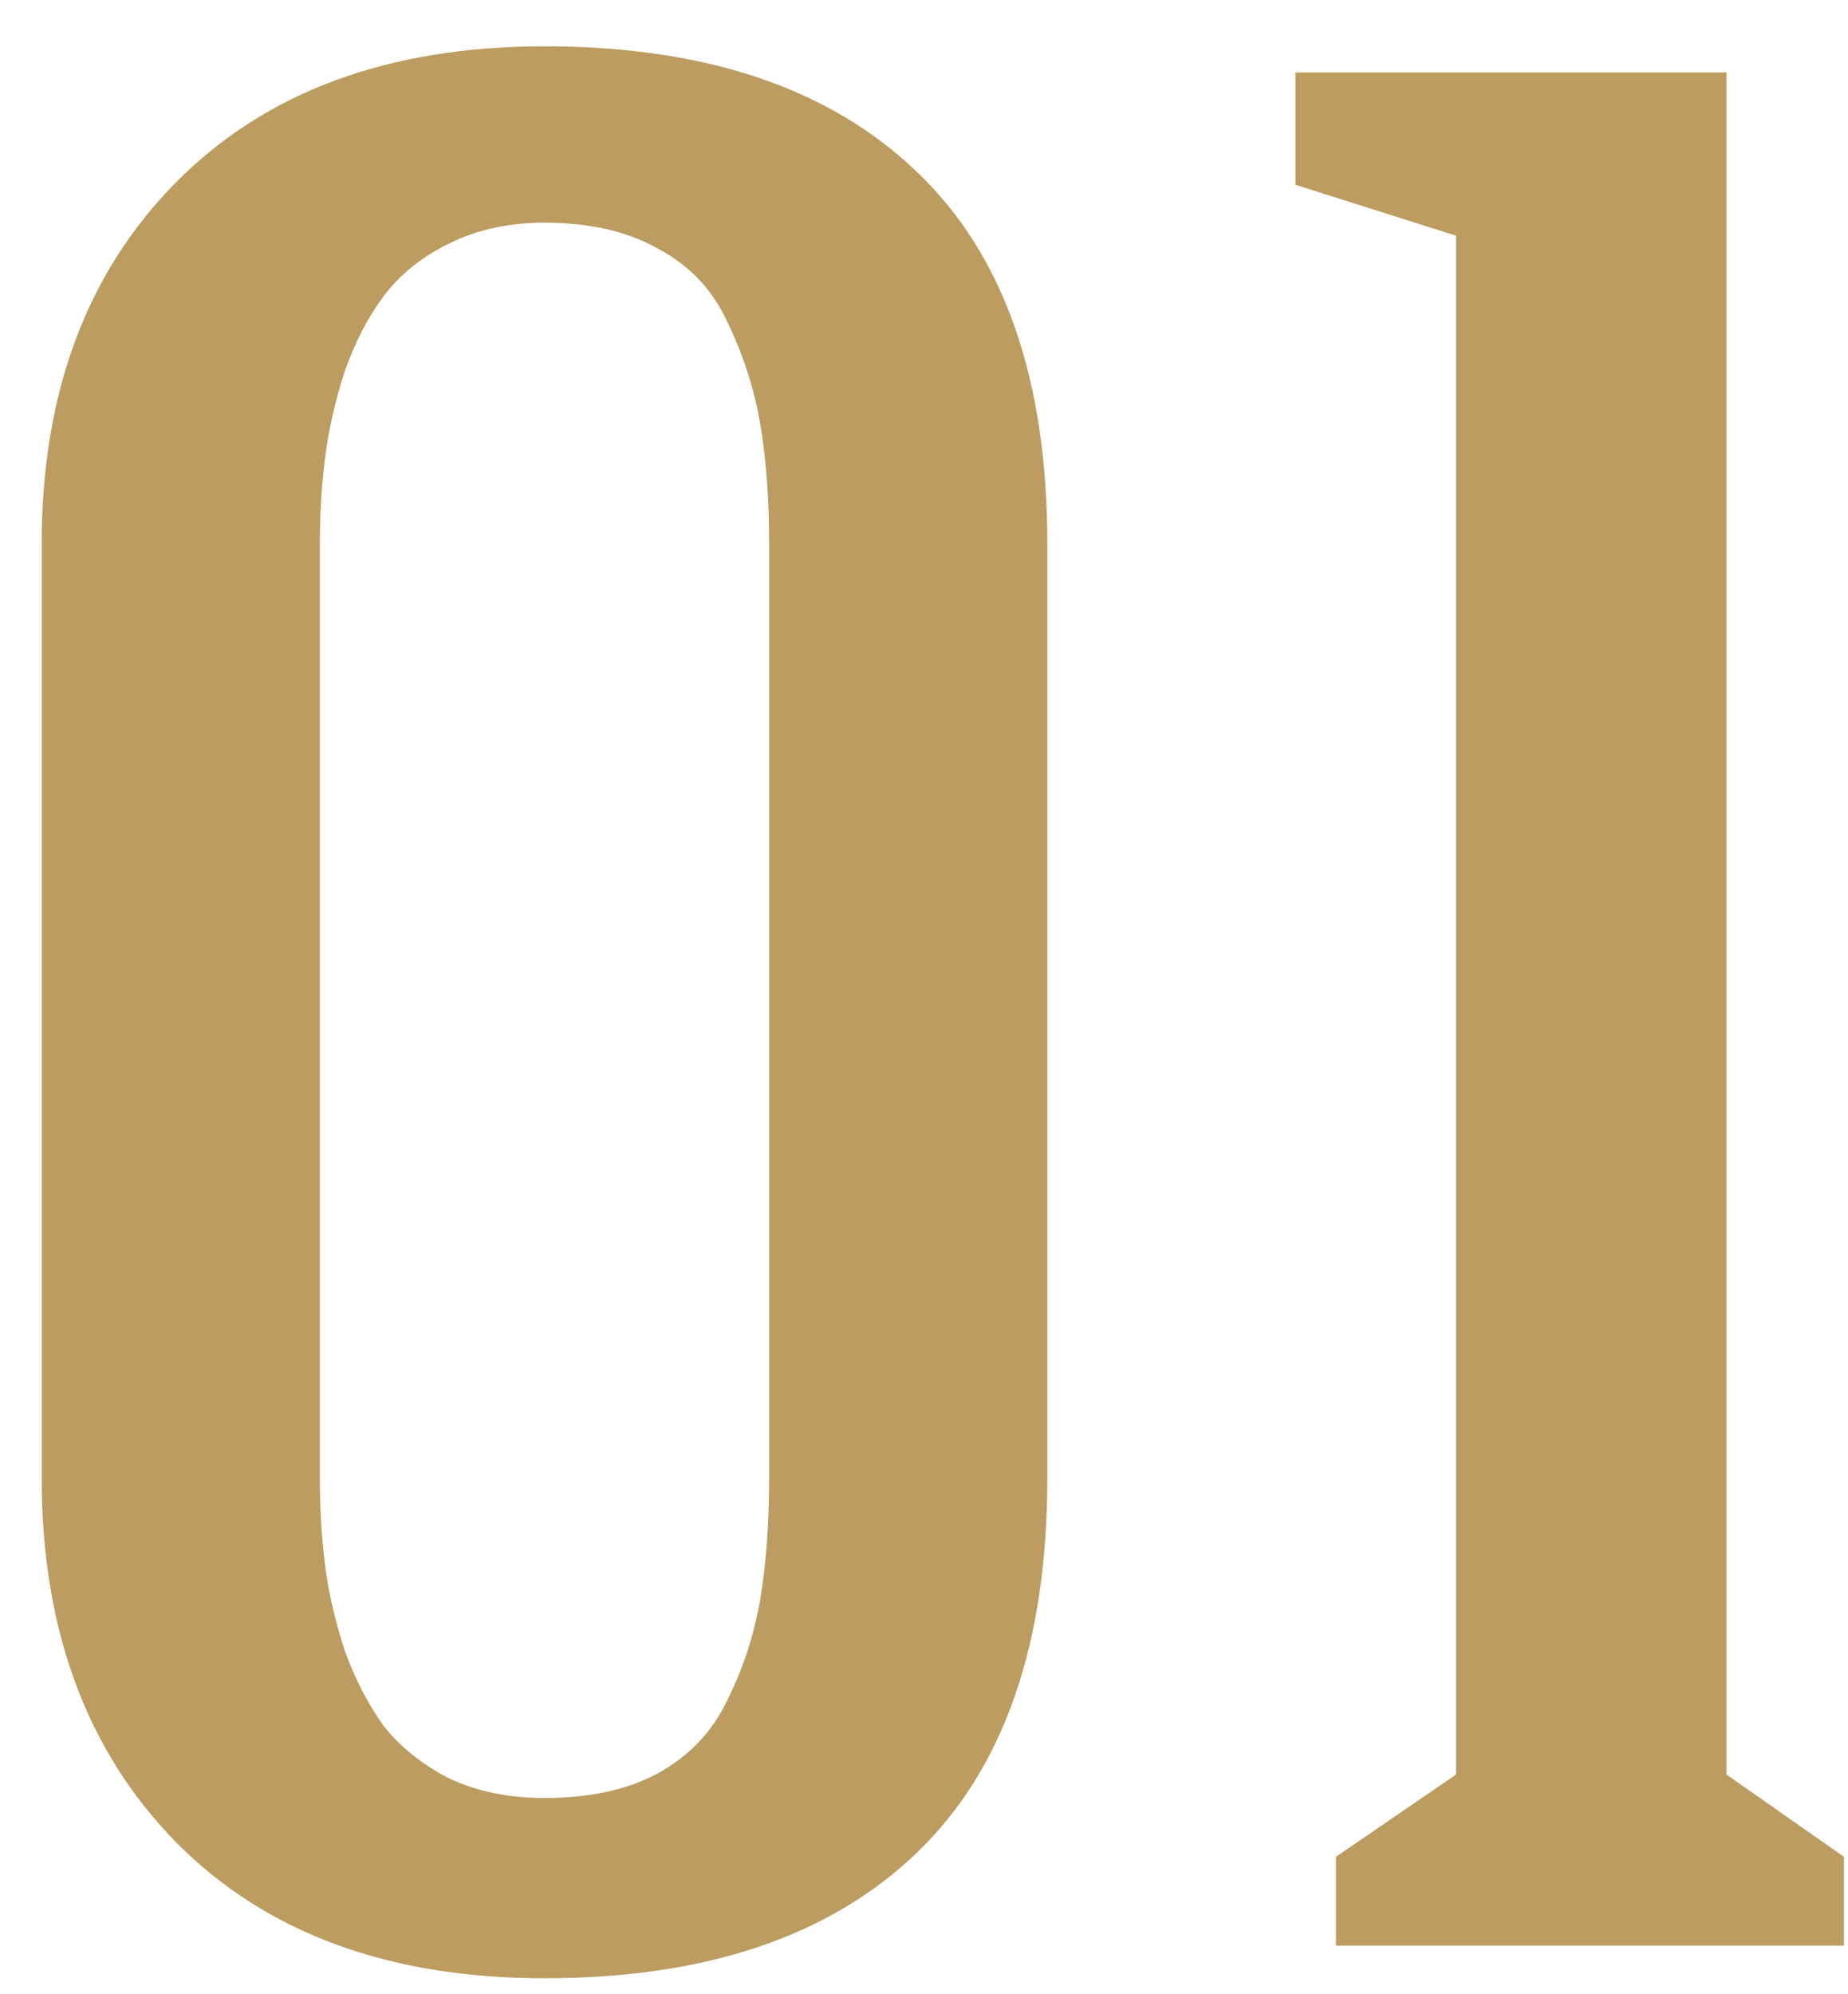 <?xml version="1.0" encoding="UTF-8"?> <svg xmlns="http://www.w3.org/2000/svg" width="38" height="41" viewBox="0 0 38 41" fill="none"> <path d="M0.857 30.386V11.184C0.857 8.087 1.779 5.607 3.623 3.745C5.467 1.883 7.992 0.952 11.196 0.952C14.508 0.952 17.06 1.812 18.85 3.53C20.64 5.231 21.536 7.782 21.536 11.184V30.386C21.536 33.805 20.64 36.374 18.85 38.093C17.06 39.812 14.508 40.671 11.196 40.671C7.992 40.671 5.467 39.74 3.623 37.878C1.779 35.998 0.857 33.501 0.857 30.386ZM6.577 30.386C6.577 31.012 6.613 31.612 6.685 32.185C6.756 32.74 6.89 33.322 7.087 33.931C7.302 34.522 7.571 35.041 7.893 35.488C8.233 35.918 8.681 36.276 9.236 36.562C9.809 36.831 10.462 36.965 11.196 36.965C12.127 36.965 12.906 36.795 13.533 36.455C14.177 36.097 14.652 35.596 14.956 34.951C15.278 34.307 15.502 33.626 15.627 32.91C15.753 32.176 15.815 31.335 15.815 30.386V11.184C15.815 10.235 15.753 9.403 15.627 8.687C15.502 7.97 15.278 7.281 14.956 6.619C14.652 5.956 14.177 5.455 13.533 5.115C12.906 4.757 12.127 4.578 11.196 4.578C10.462 4.578 9.809 4.721 9.236 5.007C8.681 5.276 8.233 5.634 7.893 6.082C7.571 6.511 7.302 7.03 7.087 7.639C6.89 8.248 6.756 8.839 6.685 9.412C6.613 9.967 6.577 10.557 6.577 11.184V30.386ZM26.638 3.799V1.489H35.501V36.482L37.917 38.174V40H27.471V38.174L29.941 36.482V4.846L26.638 3.799Z" fill="#BC9C61"></path> </svg> 